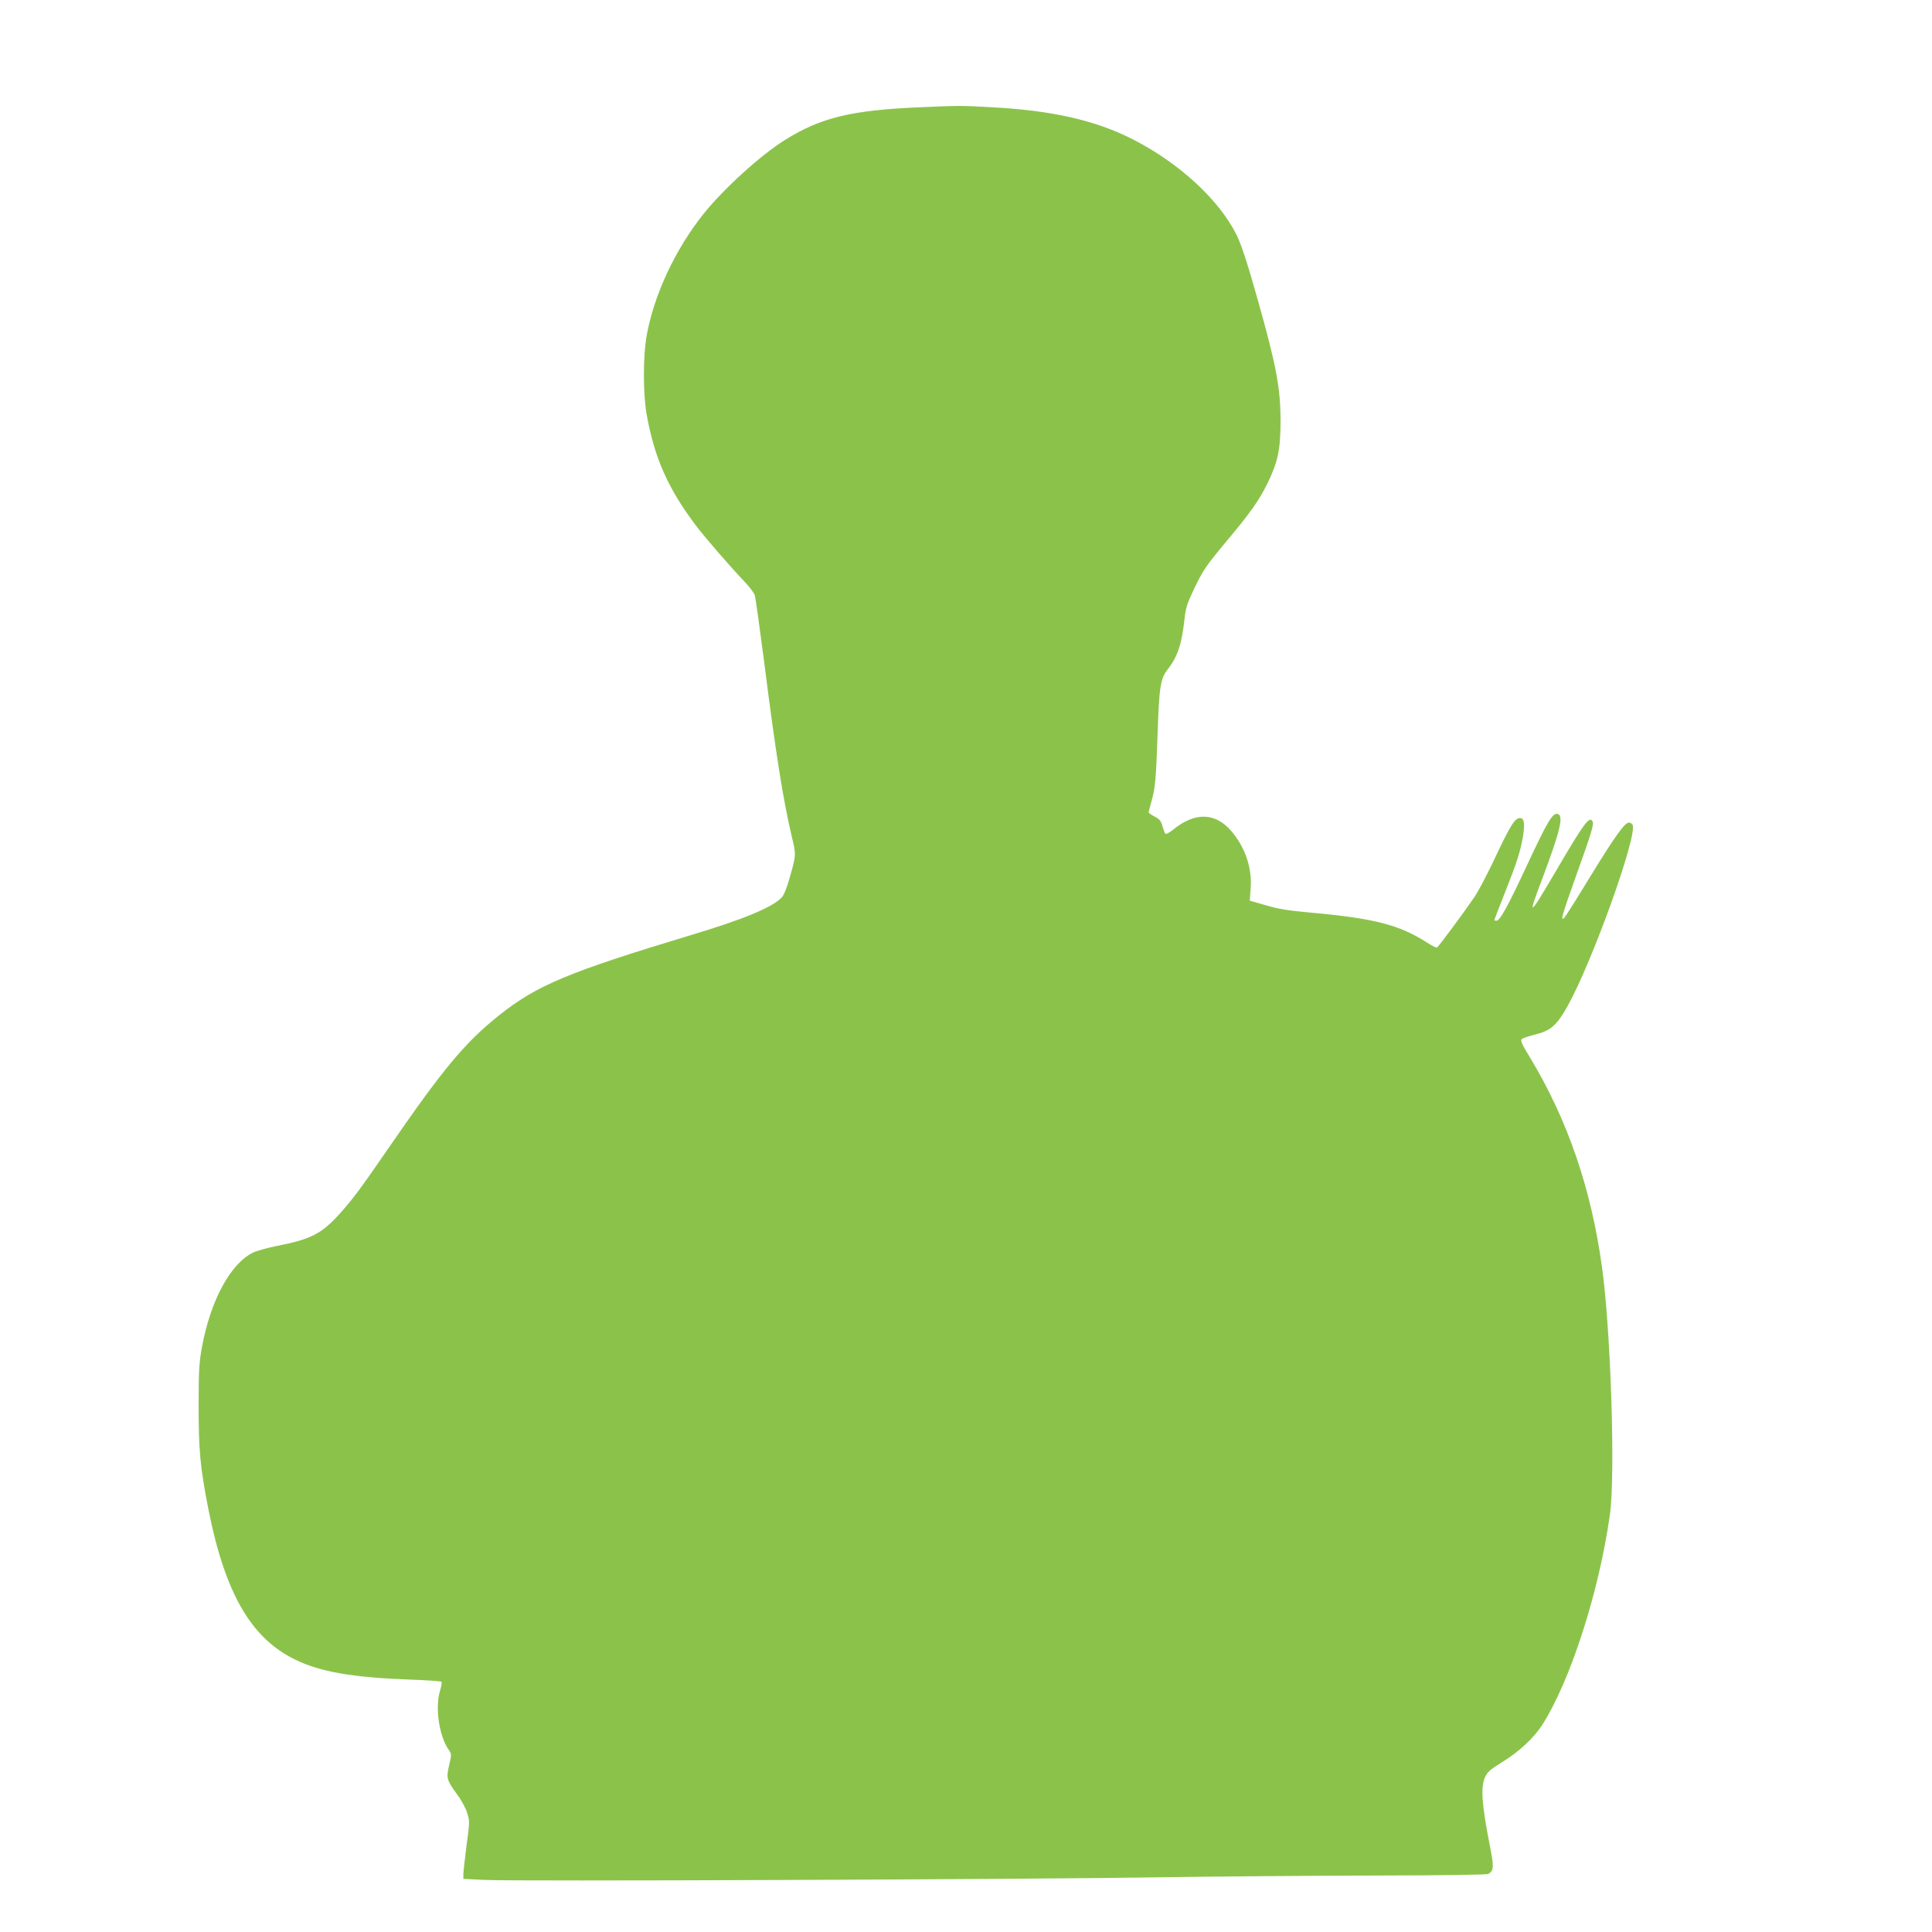 <?xml version="1.0" standalone="no"?>
<!DOCTYPE svg PUBLIC "-//W3C//DTD SVG 20010904//EN"
 "http://www.w3.org/TR/2001/REC-SVG-20010904/DTD/svg10.dtd">
<svg version="1.0" xmlns="http://www.w3.org/2000/svg"
 width="1280pt" height="1280pt" viewBox="0 0 1280 1280"
 preserveAspectRatio="xMidYMid meet">
<g transform="translate(0,1280) scale(0.1,-0.1)"
fill="#8bc34a" stroke="none">
<path d="M6090 12089 c-449 -19 -652 -68 -889 -216 -161 -100 -408 -325 -540
-490 -188 -236 -329 -538 -377 -808 -24 -136 -24 -384 0 -520 52 -291 143
-494 329 -740 67 -87 229 -274 321 -370 32 -33 62 -74 67 -90 5 -17 31 -206
59 -420 81 -639 128 -931 186 -1179 29 -119 29 -120 -15 -274 -18 -64 -37
-112 -52 -128 -61 -65 -253 -145 -604 -250 -811 -245 -1018 -331 -1270 -532
-224 -179 -371 -355 -730 -877 -190 -276 -235 -336 -325 -437 -121 -133 -189
-168 -417 -213 -61 -12 -132 -32 -157 -44 -149 -73 -281 -316 -338 -626 -19
-104 -22 -156 -22 -390 0 -295 10 -404 64 -681 110 -557 282 -857 575 -999
167 -82 381 -119 767 -133 108 -4 199 -10 203 -14 3 -3 -1 -32 -11 -64 -32
-112 -4 -298 59 -387 19 -28 19 -31 3 -101 -21 -86 -16 -101 53 -195 27 -36
57 -91 66 -122 17 -53 17 -61 -4 -215 -11 -87 -21 -173 -21 -190 l0 -32 138
-7 c183 -10 3551 3 4442 17 388 6 1040 11 1450 12 477 1 751 5 761 11 37 23
38 45 8 195 -52 267 -60 380 -30 446 15 34 35 51 117 102 108 66 207 159 261
243 187 292 378 885 449 1394 37 259 6 1221 -52 1638 -72 523 -228 978 -478
1392 -53 86 -64 111 -54 121 7 6 45 19 85 29 106 25 147 61 219 190 161 288
461 1121 431 1199 -4 9 -15 16 -26 16 -27 0 -94 -94 -266 -375 -80 -132 -153
-247 -161 -255 -28 -28 -15 18 81 286 102 284 117 335 105 354 -21 34 -58 -17
-244 -335 -179 -305 -188 -309 -87 -44 120 319 143 419 99 427 -32 6 -67 -53
-194 -325 -134 -288 -186 -383 -210 -383 -8 0 -14 2 -14 4 0 2 31 82 69 178
81 204 104 277 121 376 14 83 8 122 -18 122 -37 0 -63 -42 -185 -301 -41 -85
-93 -184 -117 -220 -71 -104 -241 -334 -250 -337 -4 -2 -32 12 -62 31 -188
121 -353 163 -788 202 -132 12 -202 23 -282 47 l-108 31 6 81 c11 135 -38 277
-131 383 -106 121 -240 123 -383 6 -24 -19 -47 -32 -51 -27 -4 5 -13 28 -20
52 -9 34 -20 46 -51 62 -22 11 -40 24 -40 28 0 4 9 37 19 74 25 87 30 140 41
463 10 296 19 351 67 411 65 83 93 168 111 335 8 72 18 103 62 195 61 128 79
154 229 334 145 173 202 254 257 365 69 141 87 222 88 405 1 224 -27 374 -150
810 -69 246 -110 371 -142 435 -117 233 -378 474 -687 632 -247 126 -536 192
-944 213 -202 11 -199 11 -471 -1z"/>
</g>
</svg>
